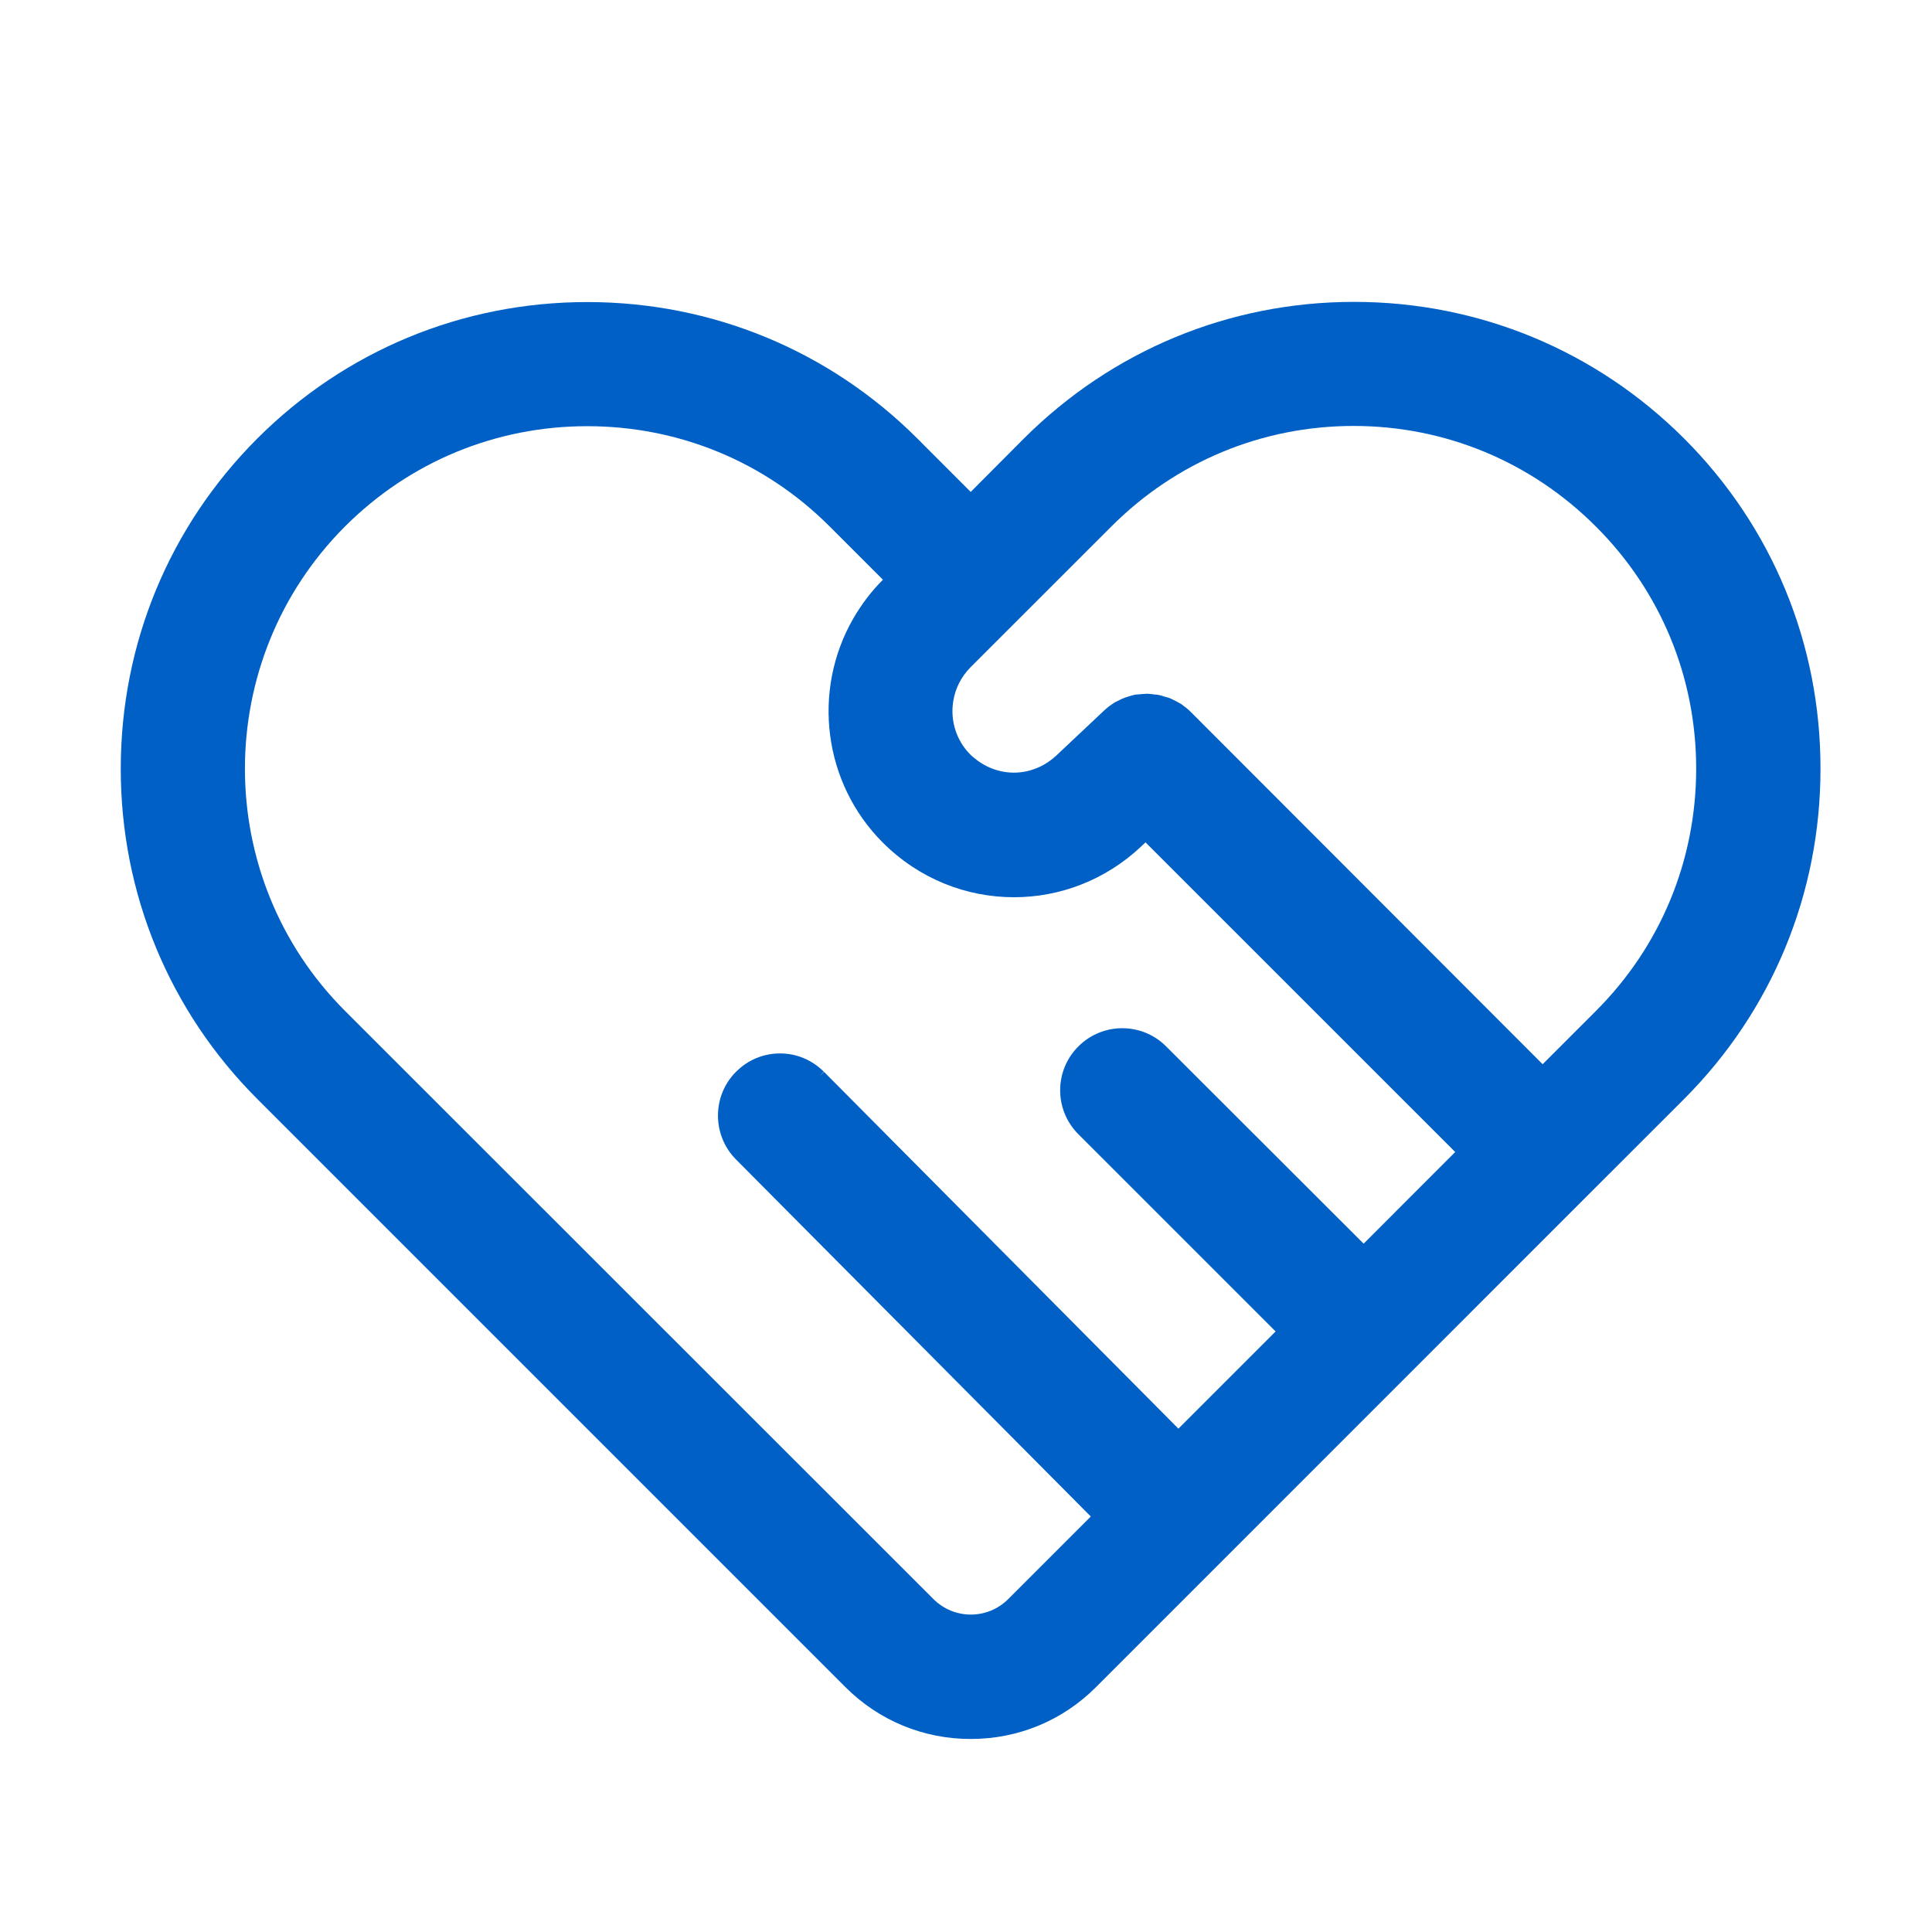 <svg xmlns="http://www.w3.org/2000/svg" xmlns:xlink="http://www.w3.org/1999/xlink" fill="none" version="1.1" width="32" height="32" viewBox="0 0 32 32"><g><g><path d="M27.895,7.264C26.434,5.804,24.492,5,22.427,5C20.361,5,18.422,5.804,16.958,7.264L16.078,8.148L15.195,7.264C13.737,5.807,11.795,5.003,9.726,5.003C7.658,5.003,5.719,5.807,4.261,7.264C2.804,8.722,2,10.664,2,12.733C2,14.802,2.804,16.744,4.261,18.202L14.006,27.947C14.561,28.501,15.298,28.803,16.078,28.803C16.865,28.803,17.599,28.498,18.15,27.947L26.281,19.815L27.892,18.205C29.349,16.747,30.153,14.805,30.153,12.736C30.156,10.664,29.353,8.722,27.895,7.264ZM19.315,17.332C18.914,16.93,18.263,16.93,17.861,17.332C17.459,17.733,17.459,18.384,17.861,18.786L21.128,22.053L19.518,23.663L13.648,17.753L13.578,17.823L13.644,17.75C13.452,17.557,13.193,17.448,12.921,17.448C12.648,17.448,12.389,17.554,12.197,17.747L12.193,17.75C11.792,18.148,11.792,18.803,12.19,19.204L18.067,25.118L16.699,26.486C16.357,26.828,15.803,26.828,15.461,26.486L5.715,16.744C3.504,14.533,3.504,10.933,5.715,8.719C6.785,7.65,8.209,7.059,9.726,7.059C11.244,7.059,12.668,7.646,13.741,8.719L14.624,9.602L14.621,9.605C14.438,9.788,14.272,10.004,14.132,10.246C13.442,11.448,13.641,12.975,14.621,13.955C15.225,14.559,16.008,14.861,16.795,14.861C17.549,14.861,18.306,14.582,18.904,14.018L18.973,13.952L24.103,19.081L22.586,20.599L19.315,17.332ZM19.385,11.568C19.362,11.558,19.342,11.551,19.322,11.548C19.315,11.548,19.312,11.544,19.309,11.544L19.286,11.538C19.256,11.528,19.229,11.518,19.193,11.511C19.173,11.508,19.153,11.504,19.136,11.504C19.129,11.504,19.12,11.504,19.113,11.501L19.11,11.501C19.076,11.498,19.04,11.491,19,11.491L18.993,11.491C18.97,11.491,18.95,11.495,18.93,11.495C18.92,11.495,18.907,11.498,18.897,11.498L18.89,11.498C18.88,11.498,18.871,11.501,18.861,11.501C18.847,11.501,18.831,11.504,18.817,11.504L18.811,11.504C18.771,11.511,18.731,11.524,18.698,11.534C18.691,11.538,18.685,11.538,18.678,11.541C18.661,11.544,18.645,11.551,18.625,11.558C18.588,11.571,18.555,11.588,18.525,11.604L18.505,11.614C18.499,11.617,18.495,11.621,18.489,11.621C18.479,11.627,18.462,11.634,18.449,11.644C18.386,11.684,18.336,11.724,18.289,11.767L17.493,12.517C17.41,12.594,17.313,12.66,17.21,12.706C17.157,12.73,17.107,12.746,17.064,12.76C16.769,12.843,16.457,12.786,16.204,12.607C16.154,12.57,16.108,12.534,16.071,12.497C15.842,12.268,15.736,11.939,15.789,11.614C15.822,11.402,15.922,11.209,16.071,11.056L18.409,8.719C19.481,7.646,20.906,7.055,22.42,7.055C23.934,7.055,25.358,7.646,26.431,8.719C27.503,9.788,28.094,11.212,28.094,12.73C28.094,14.247,27.507,15.671,26.434,16.744L25.551,17.627L19.724,11.793C19.674,11.744,19.624,11.704,19.568,11.664C19.551,11.654,19.535,11.644,19.521,11.637C19.518,11.634,19.515,11.634,19.511,11.631C19.468,11.607,19.428,11.588,19.385,11.568Z" fill="#0060C5" fill-opacity="1" style="mix-blend-mode:passthrough"/></g></g></svg>
